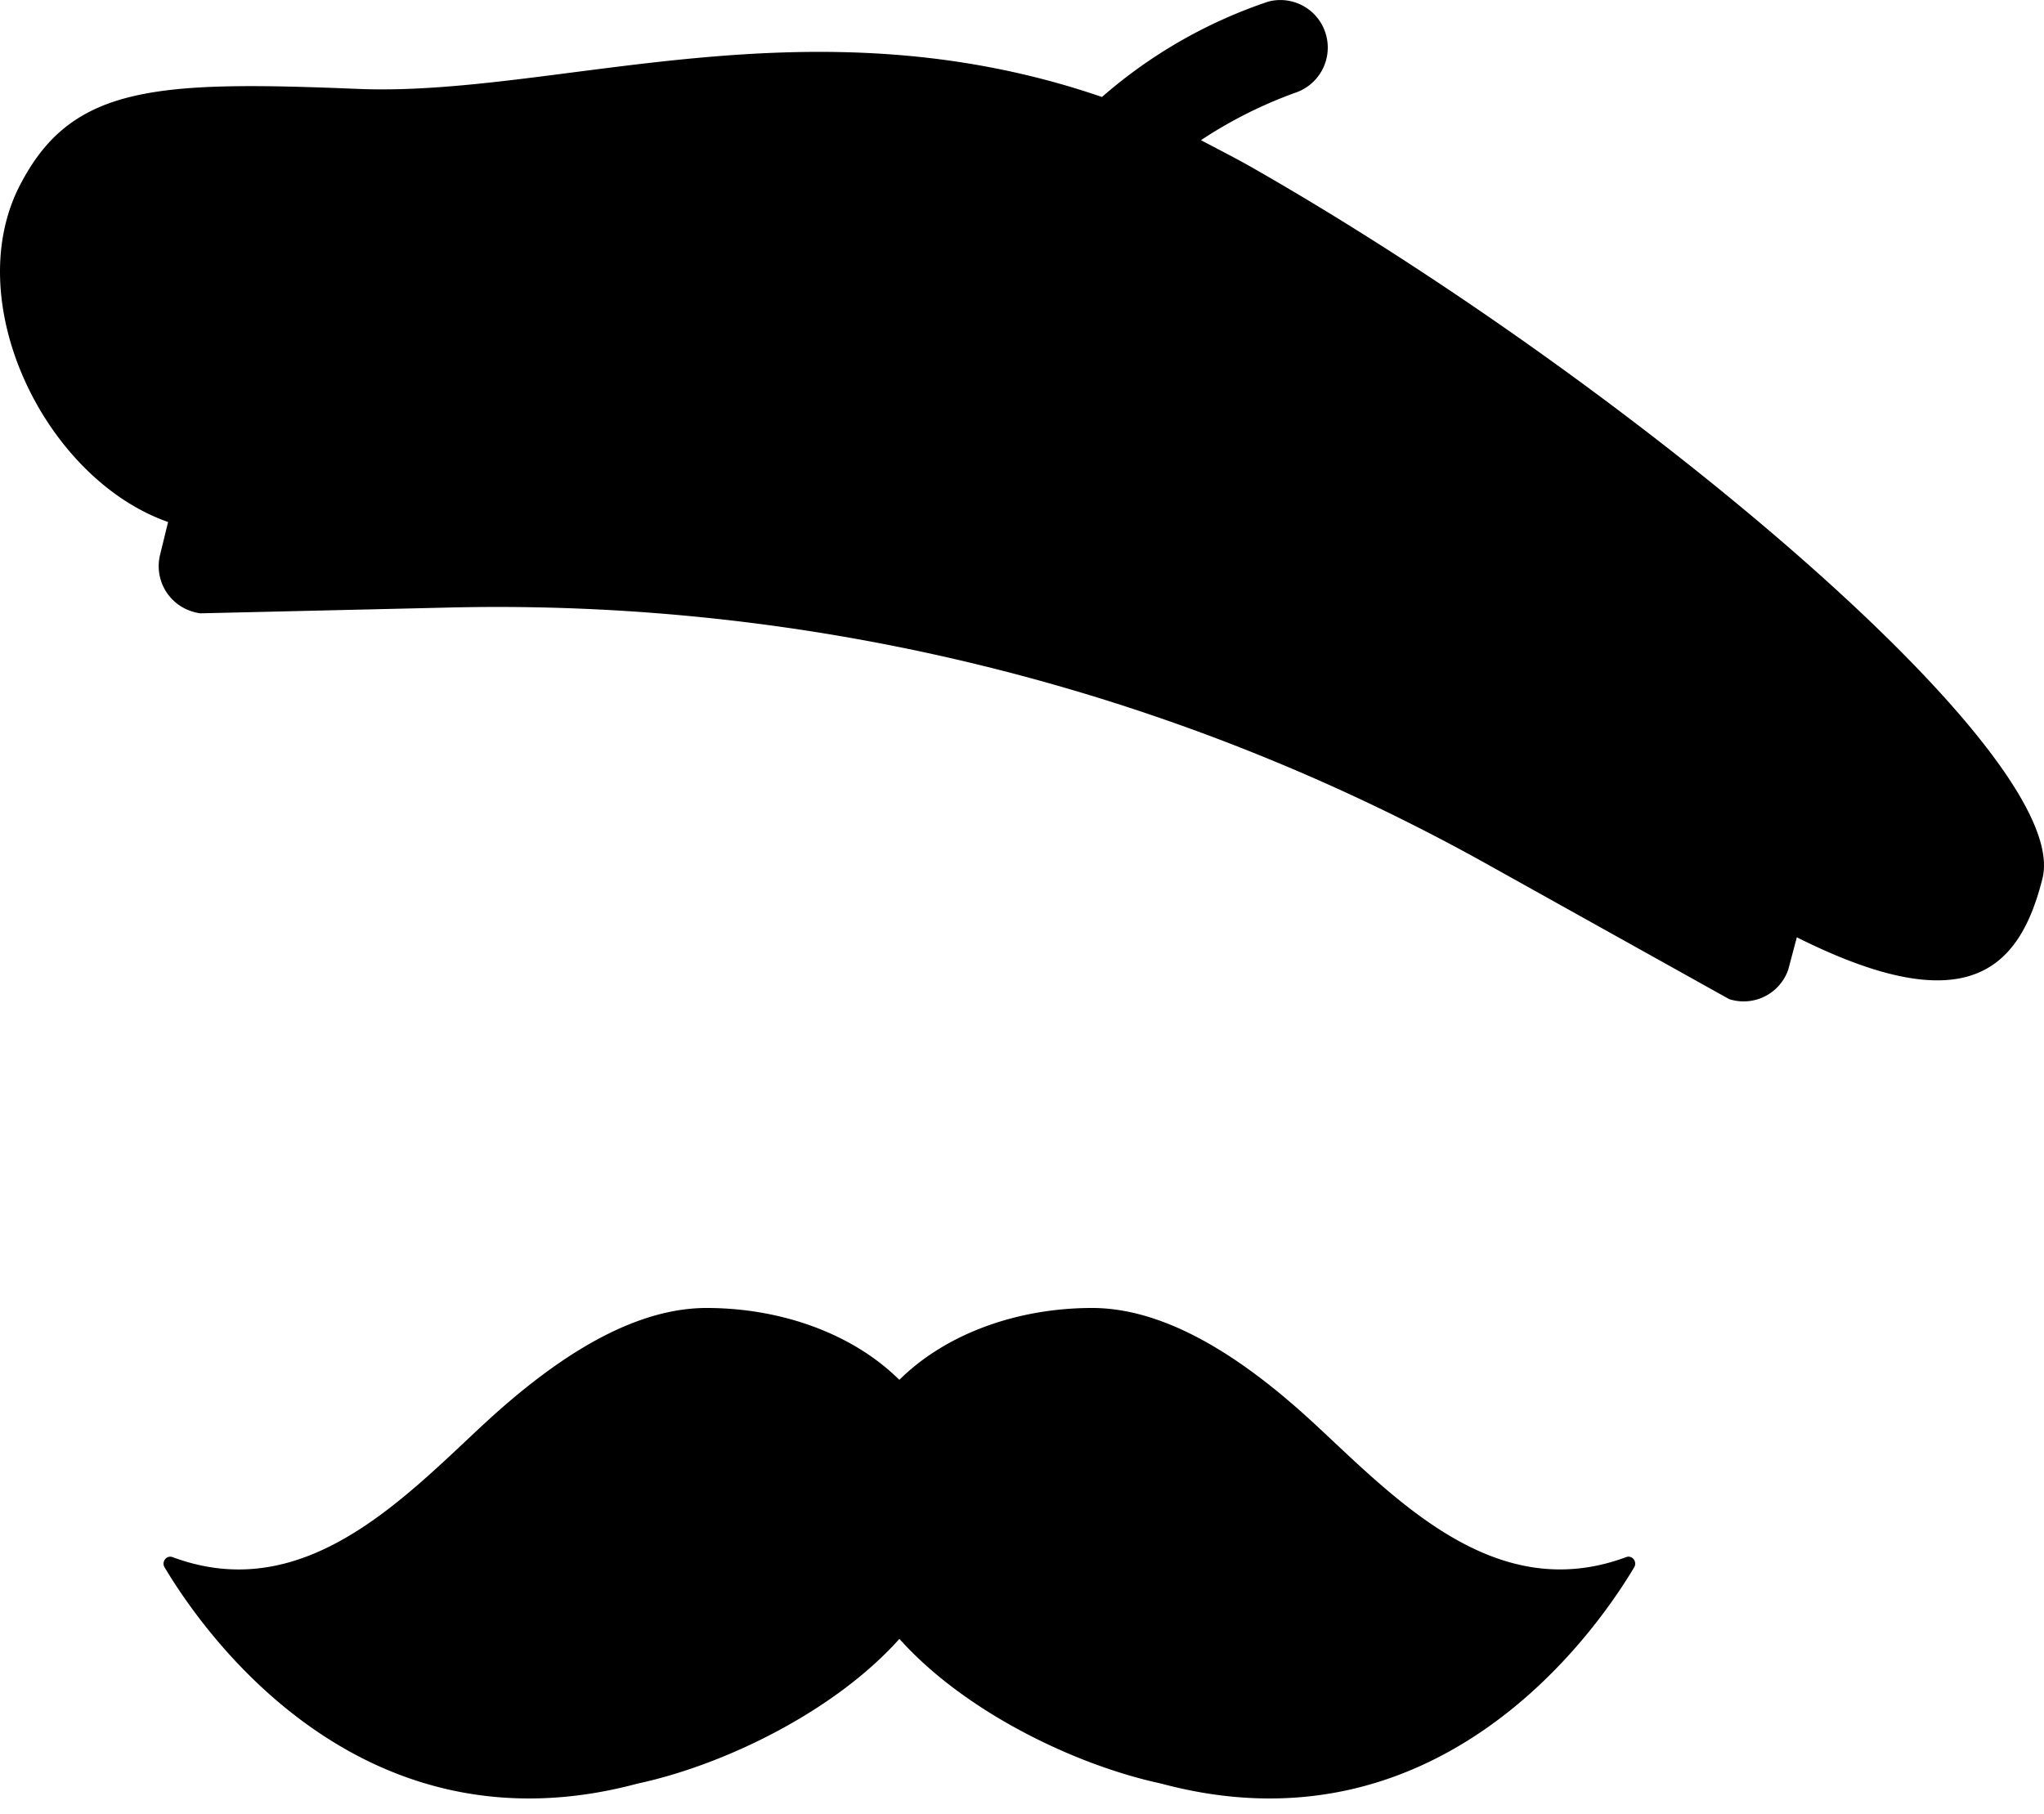<svg xmlns="http://www.w3.org/2000/svg" fill="none" viewBox="0 0 80 71">
  <path fill="#000" fill-rule="evenodd" d="M51.487 55.77c-2.307-2.14-5.504-4.57-8.743-4.57-2.9 0-5.702.989-7.545 2.813-1.843-1.824-4.648-2.813-7.546-2.813-3.239 0-6.432 2.432-8.743 4.57-3.216 2.993-7.07 7.077-12.157 5.182-.235-.085-.442.18-.313.398 1.543 2.586 7.688 11.378 18.52 8.466 3.353-.718 7.685-2.804 10.242-5.663 2.556 2.859 6.885 4.942 10.241 5.663 10.824 2.912 16.977-5.88 18.518-8.466.128-.218-.079-.486-.314-.398-5.09 1.892-8.94-2.19-12.16-5.182ZM49.616.069a1.854 1.854 0 0 1 2.283 1.294 1.864 1.864 0 0 1-1.19 2.263 17.289 17.289 0 0 0-3.704 1.861c.593.316 1.22.632 1.852.986 14.708 8.359 32.291 23.05 31.084 27.909-.889 3.553-2.925 5.66-9.615 2.308l-.336 1.266a1.846 1.846 0 0 1-2.314 1.153L58.19 33.82a79.554 79.554 0 0 0-40.756-10.035l-9.577.223a1.236 1.236 0 0 1-.23-.042 1.858 1.858 0 0 1-1.362-2.249l.314-1.283C1.707 18.725-1.68 11.668.875 7.073 2.893 3.33 6.192 3.16 14.008 3.48c7.816.32 17.619-3.631 29.122.316A19.156 19.156 0 0 1 49.612.072l.004-.003Z" clip-rule="evenodd"/>
</svg>